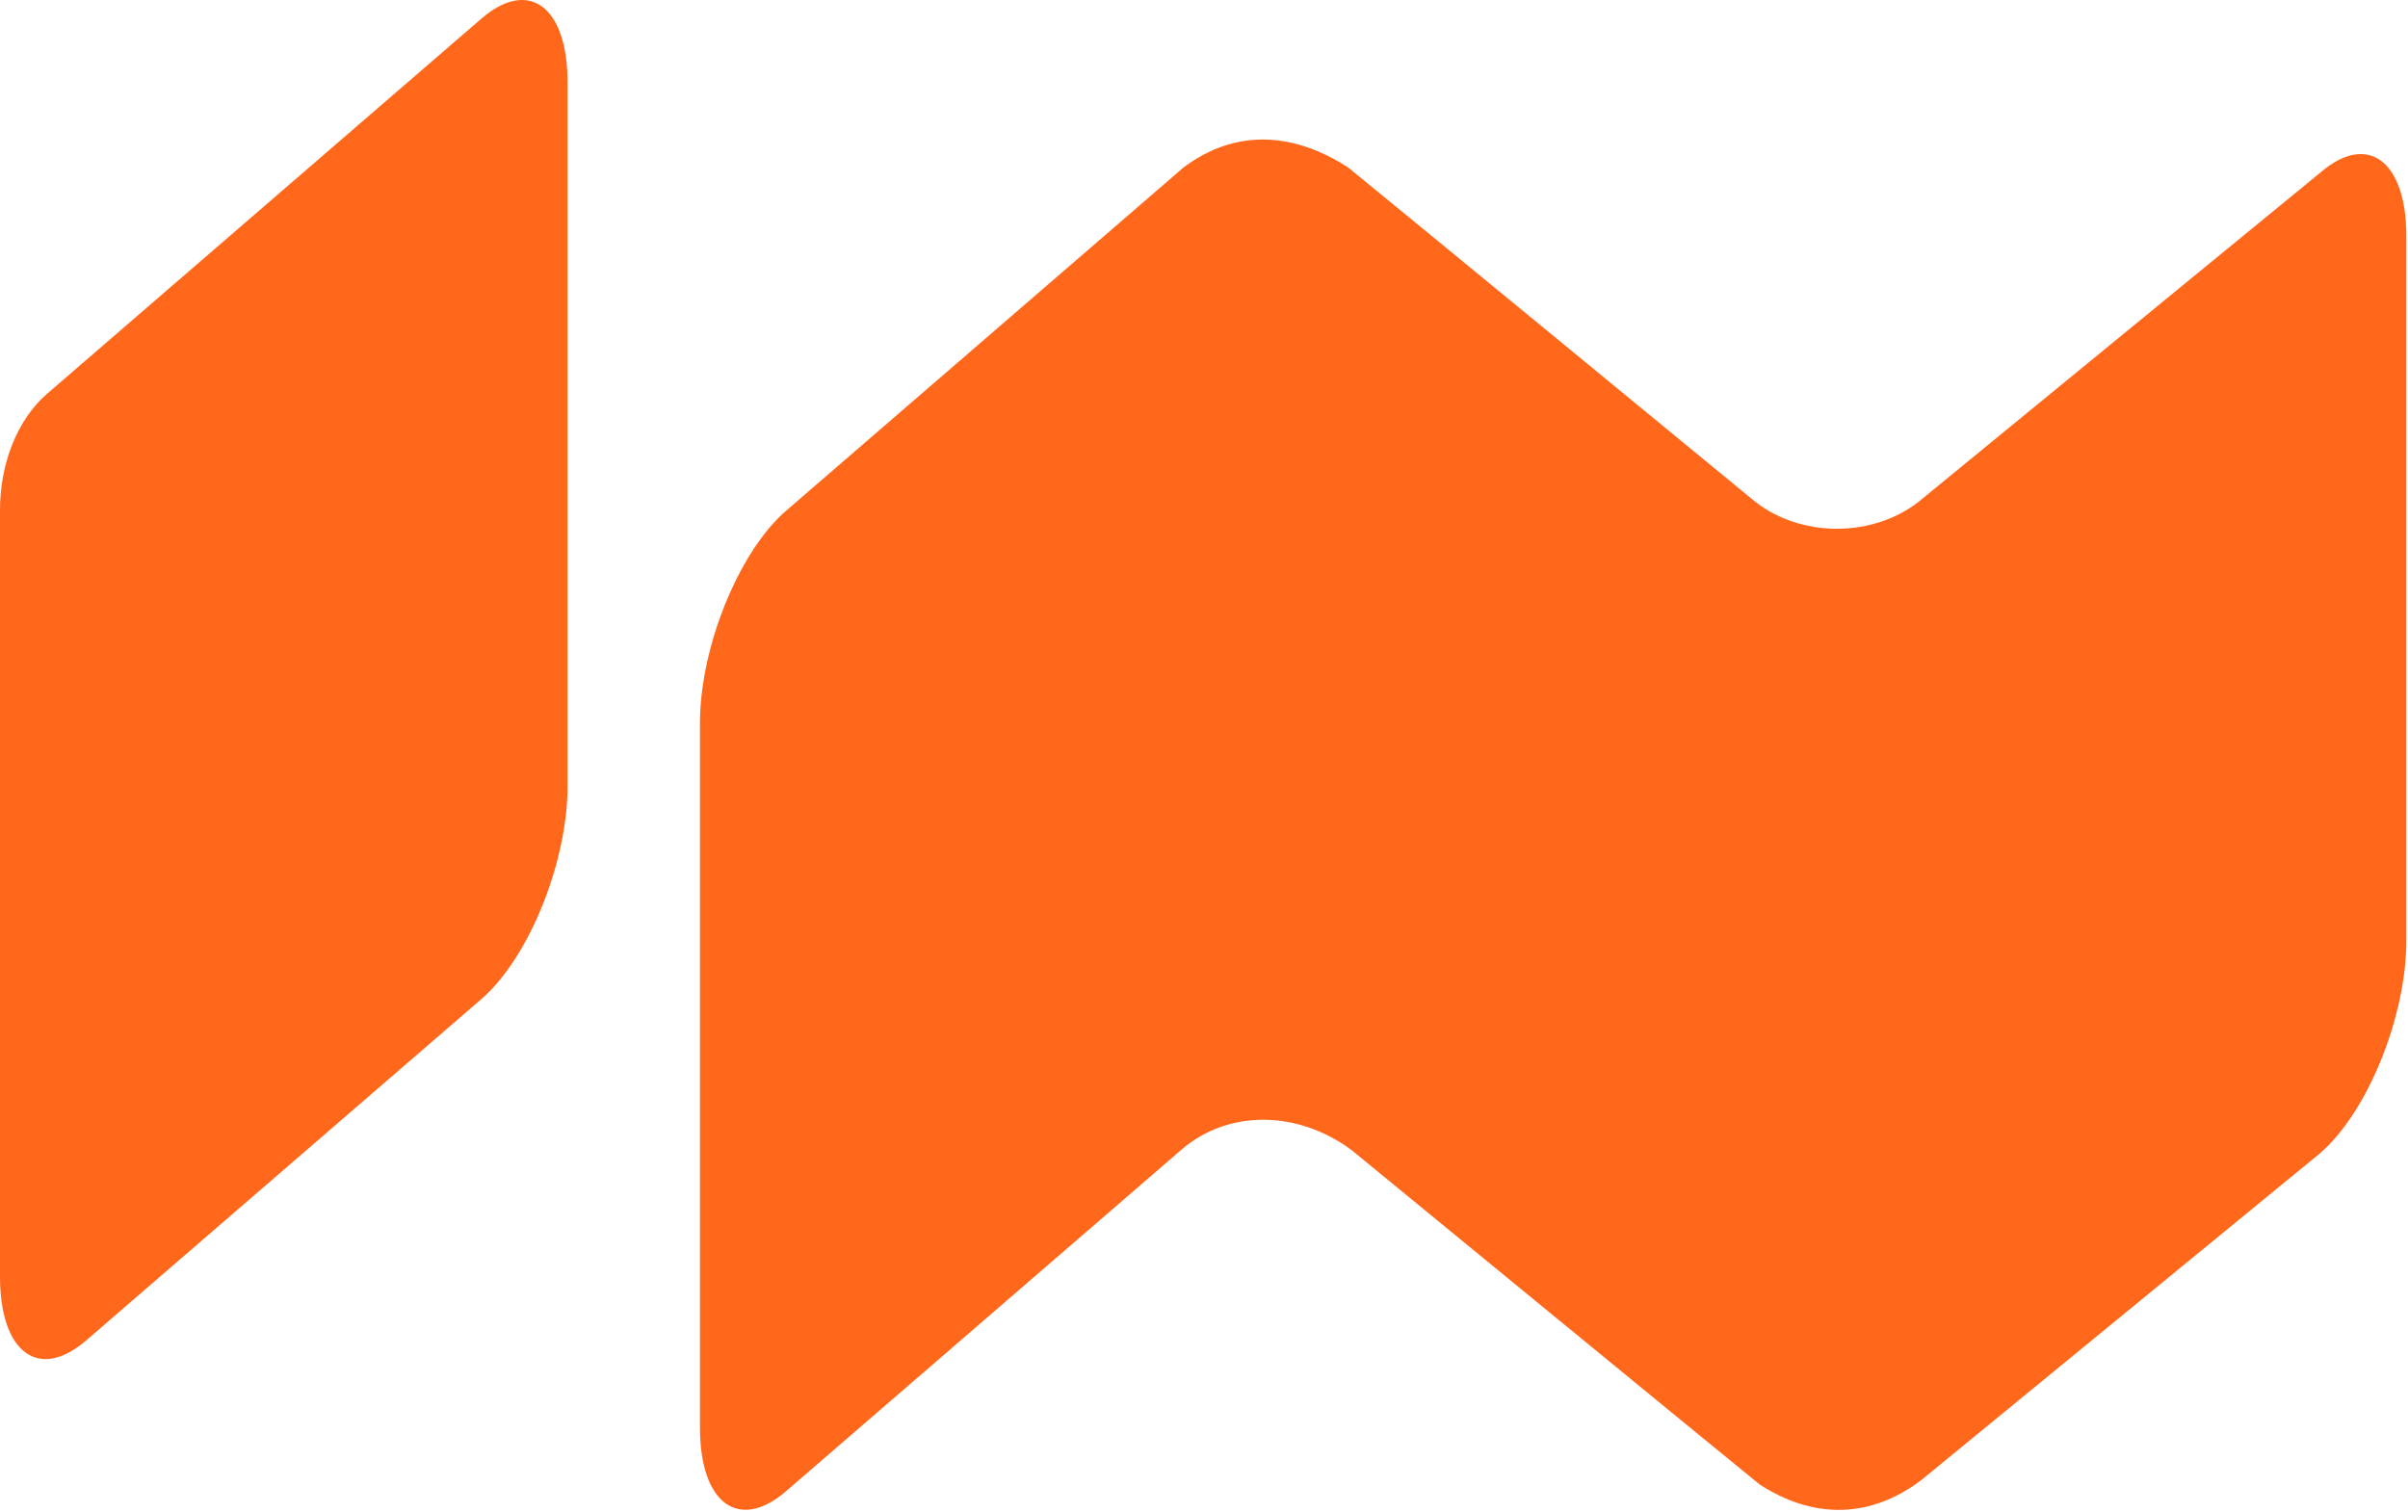 <svg width="898" height="564" viewBox="0 0 898 564" fill="none" xmlns="http://www.w3.org/2000/svg">
<path d="M32.148 134.261C26.908 138.789 21.951 143.072 17.567 146.857C6.601 156.332 0 172.675 0 190.259V213.585V476.168C0 504.52 14.467 515.22 32.148 499.945L179.499 372.649C197.18 357.375 211.648 321.679 211.648 293.327V30.743C211.648 2.391 197.18 -8.309 179.499 6.965L32.148 134.261Z" fill="#FF681B"/>
<path d="M865.236 64.431L717.184 185.762C699.503 201.036 670.568 201.036 652.887 185.762C652.887 185.762 503.745 63.127 502.805 62.51C490.66 54.534 466.467 43.619 441.311 62.5C441.043 62.732 293.173 190.476 293.173 190.476C275.492 205.751 261.025 241.446 261.025 269.798V532.382C261.025 560.734 275.492 571.434 293.173 556.159L440.524 428.864C458.207 413.59 484.257 414.168 504.173 429.074C504.173 429.074 655.24 553.024 656.18 553.642C668.325 561.618 691.241 571.006 716.399 552.124C716.665 551.894 865.236 430.115 865.236 430.115C882.917 414.84 897.385 379.146 897.385 350.792V88.208C897.385 59.856 882.917 49.156 865.236 64.431Z" fill="#FF681B"/>
</svg>

